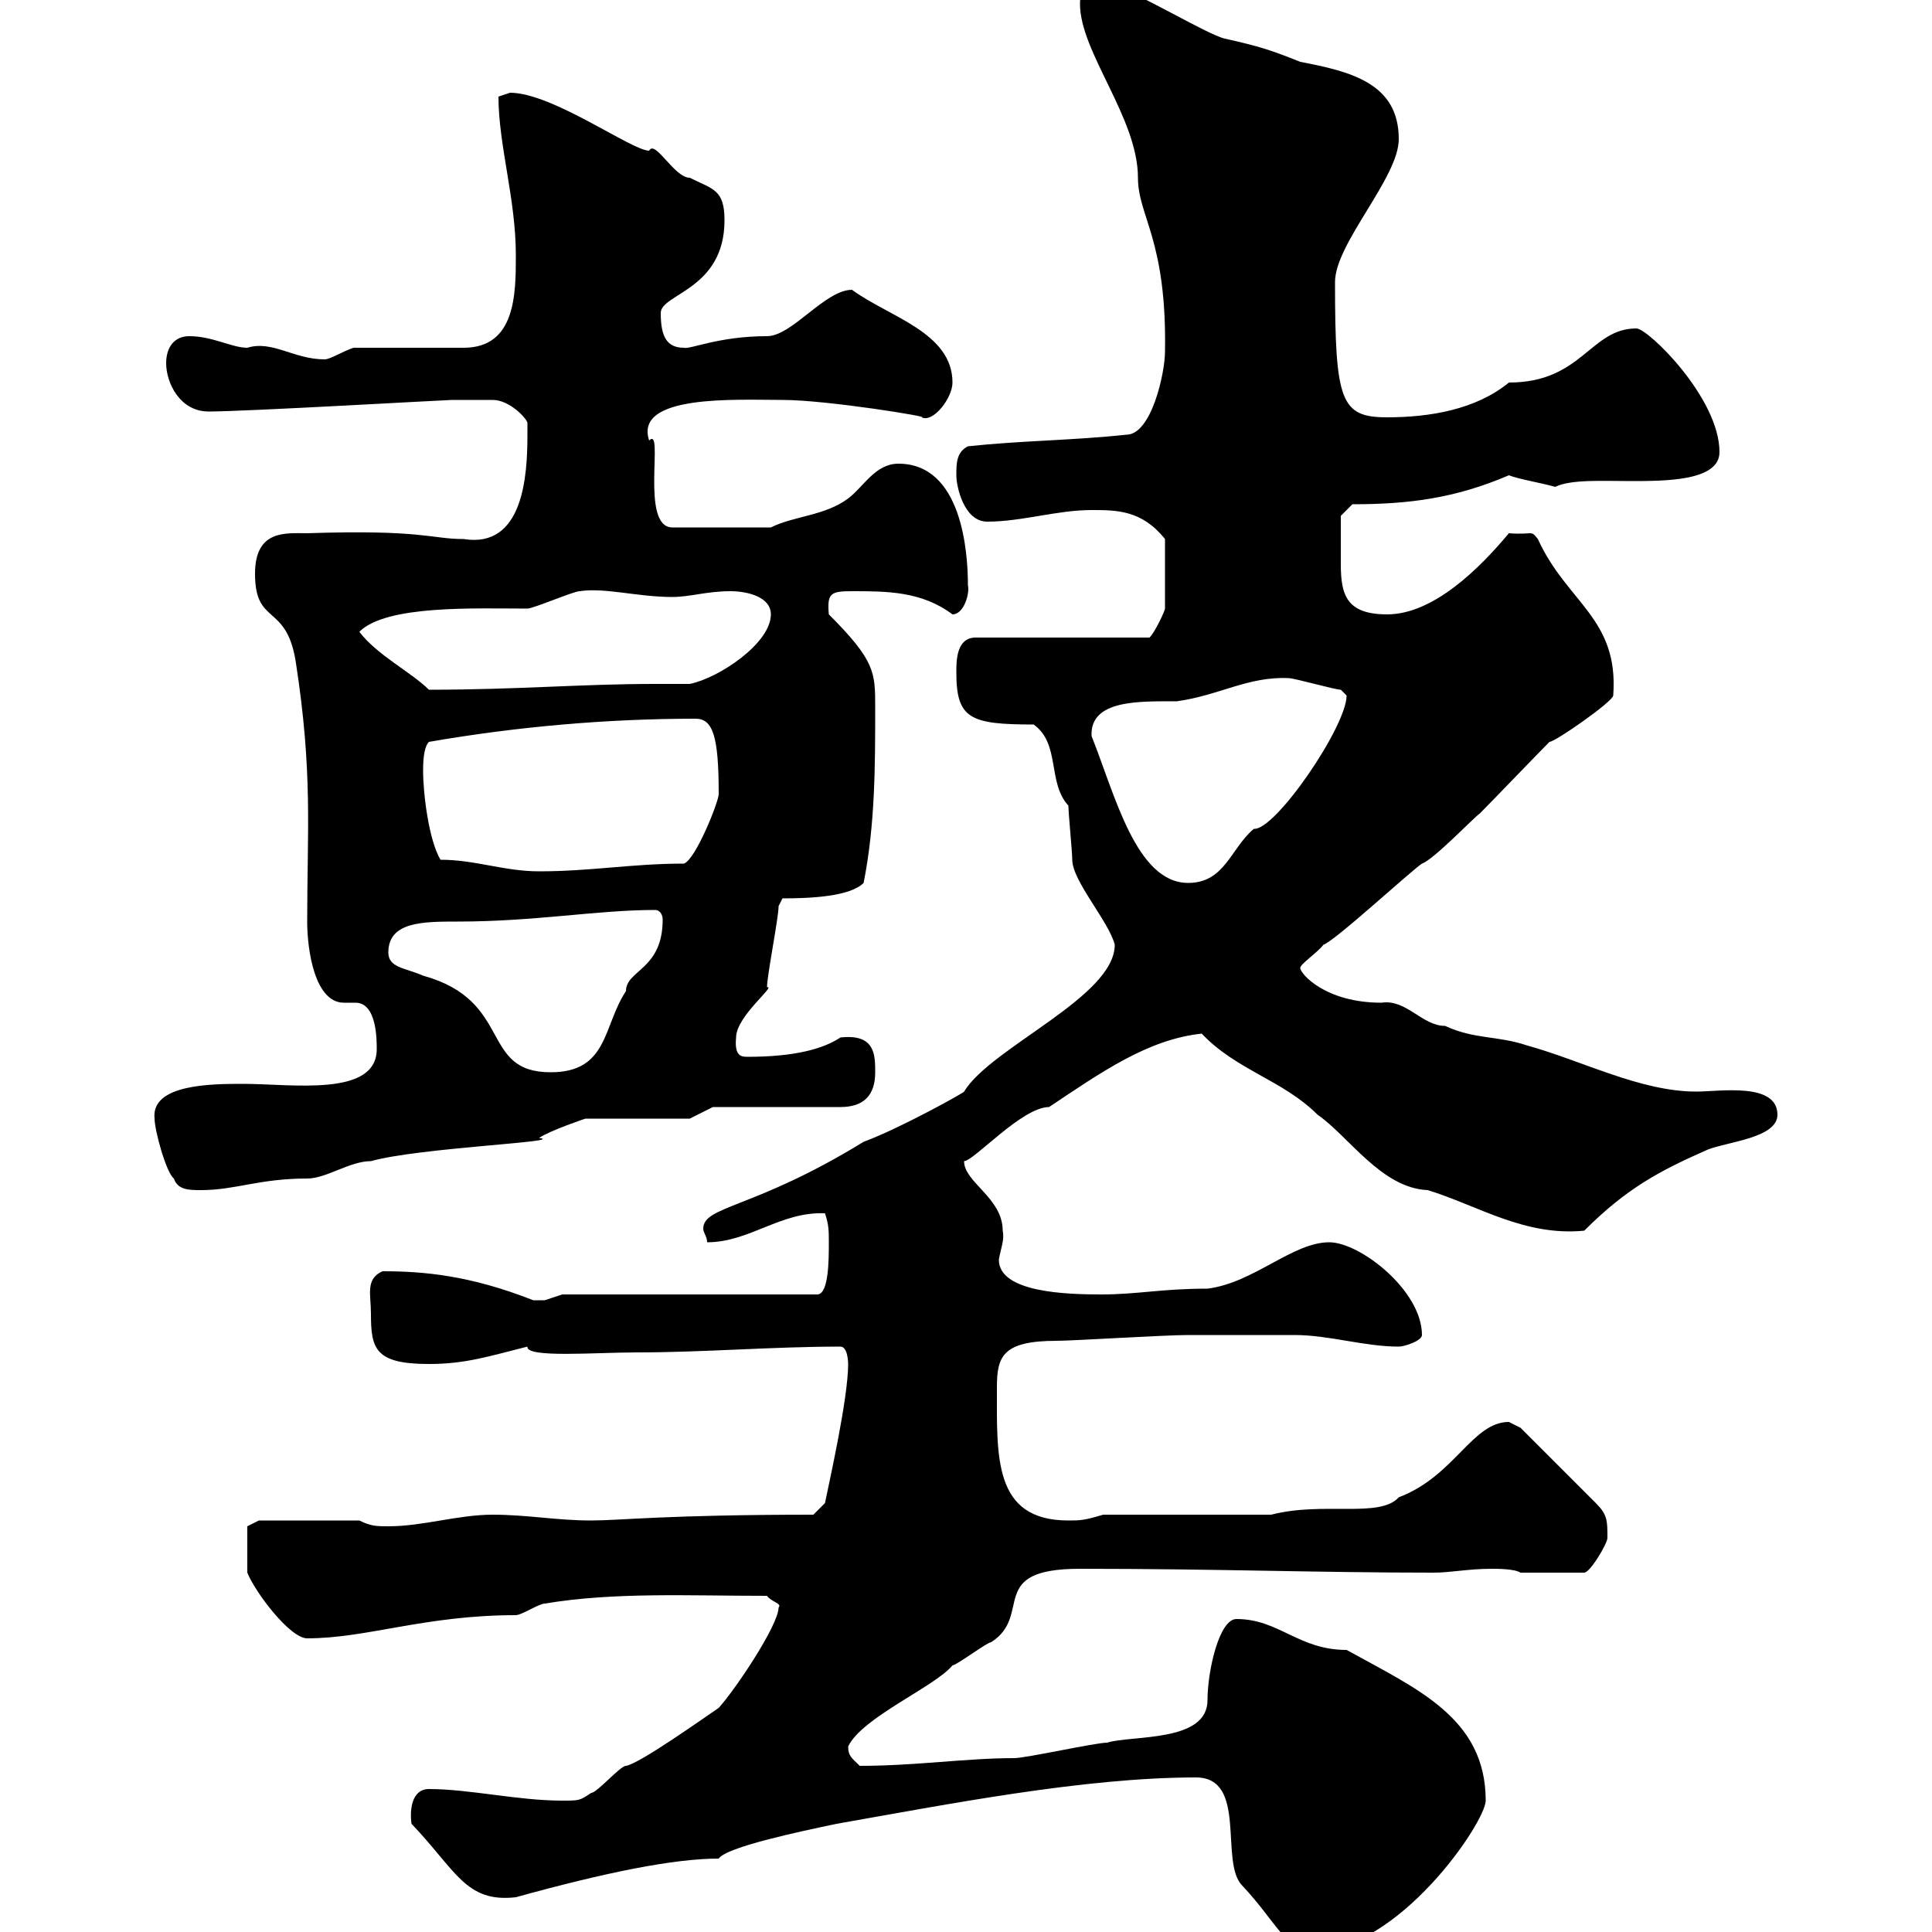 <svg xmlns="http://www.w3.org/2000/svg" xmlns:xlink="http://www.w3.org/1999/xlink" width="300" height="300"><path d="M185.70 276C193.80 276 189.30 289.20 192.90 292.80C198 298.20 199.80 303 203.70 303C217.20 303 230.70 282.90 230.70 279.60C230.70 266.70 219.90 262.20 209.10 256.20C201.60 256.20 198.60 251.40 192 251.40C189.30 251.40 187.50 259.50 187.50 264C187.50 270.60 175.80 269.40 171.90 270.60C170.10 270.60 159.30 273 157.50 273C150 273 142.20 274.20 133.50 274.20C132.30 273 131.70 272.70 131.70 271.20C133.80 266.70 145.20 261.90 147.90 258.60C148.50 258.60 153.30 255 153.90 255C160.50 250.80 153 243.60 167.70 243.60C189 243.60 204.30 244.20 222.60 244.20C225.30 244.20 228 243.60 231.60 243.60C232.50 243.60 235.20 243.60 236.10 244.20L246 244.20C246.90 244.20 249.60 239.70 249.60 238.80C249.60 236.10 249.60 235.20 247.80 233.40L236.10 221.70C236.10 221.70 234.30 220.80 234.30 220.80C228.60 220.80 225.90 229.20 217.20 232.50C214.20 235.80 205.50 233.10 197.40 235.20L171.30 235.20C168.30 236.10 167.70 236.10 165.90 236.10C154.20 236.10 154.80 226.20 154.80 215.40C154.80 210.60 155.70 208.20 164.10 208.20C166.50 208.20 180.90 207.30 184.50 207.30L187.50 207.30C189.30 207.30 199.20 207.30 201 207.30C206.40 207.30 211.80 209.10 217.20 209.10C218.10 209.10 220.80 208.20 220.80 207.30C220.80 200.40 211.20 192.90 206.40 192.90C200.70 192.90 194.70 199.20 187.50 200.10C180.30 200.10 176.70 201 171 201C165.60 201 155.10 200.70 155.10 195.60C155.40 193.80 156 192.60 155.70 191.10C155.70 186 149.70 183.60 149.70 180.30C151.20 180.30 158.70 171.90 162.90 171.90C171 166.50 178.20 161.40 186.60 160.50C192 166.20 199.20 167.70 204.60 173.10C209.40 176.40 214.50 184.50 221.70 184.80C229.50 187.20 236.70 192 246 191.10C252.60 184.50 257.70 181.80 265.20 178.50C268.20 177.30 276 176.70 276 173.10C276 168 267 169.50 263.40 169.50C254.70 169.50 245.70 164.70 237 162.30C232.50 160.80 228.90 161.40 224.40 159.30C220.80 159.30 218.40 155.10 214.50 155.70C205.80 155.70 201.90 151.20 201.90 150.30C201.90 149.70 204.60 147.90 205.50 146.70C207.30 146.10 219 135.30 220.80 134.10C222.60 133.50 228.90 126.90 229.80 126.30C231.60 124.50 238.80 117 240.60 115.20C241.50 115.20 250.50 108.90 250.50 108C251.40 96 243.30 93.60 238.80 83.70C237.60 82.20 238.20 83.10 234.30 82.80C229.80 88.20 222.60 95.40 215.40 95.40C209.10 95.40 208.20 92.40 208.20 87.60C208.20 85.80 208.20 81.60 208.20 80.10L210 78.30C218.70 78.30 225.90 77.40 234.30 73.80C235.80 74.40 239.40 75 241.50 75.60C243.90 74.40 249 74.70 253.20 74.70C258.60 74.70 267 74.70 267 70.20C267 61.80 255.90 51 254.10 51C246.90 51 245.70 59.40 234.30 59.40C229.20 63.60 222 64.80 215.40 64.80C208.20 64.80 207.30 62.40 207.30 43.80C207.30 37.80 217.20 27.60 217.20 21.60C217.20 12.90 209.70 11.10 201.90 9.60C197.40 7.80 195.60 7.20 190.20 6C187.50 5.40 176.70-1.20 173.70-1.80C171.90-3 171.30-3 170.10-3C168.30-3 167.70-1.20 167.70 0.60C167.70 8.10 176.70 18.30 176.70 27.60C176.70 33.60 181.20 37.20 180.90 54.60C180.90 57.90 178.80 67.50 174.90 67.50C166.50 68.40 158.70 68.40 150.30 69.30C148.50 70.20 148.50 72 148.50 73.80C148.50 75.60 149.70 81 153.30 81C158.70 81 164.10 79.20 169.50 79.20C173.40 79.20 177.30 79.20 180.90 83.70L180.90 94.50C180.90 94.80 179.40 98.10 178.50 99L151.50 99C148.50 99 148.50 102.60 148.50 104.40C148.50 111.60 150.60 112.50 160.50 112.50C164.70 115.50 162.60 121.50 165.90 125.10C165.90 126.30 166.50 132.30 166.50 133.50C166.50 136.80 172.20 143.10 173.10 146.70C173.10 154.80 153.90 162.60 149.70 169.50C150 169.50 139.80 175.20 134.10 177.30C117 187.80 109.20 187.20 109.20 190.80C109.20 191.40 109.80 192 109.80 192.90C116.40 192.90 121.20 188.10 128.10 188.40C128.70 190.20 128.70 191.10 128.70 192.90C128.70 195.60 128.70 201 126.90 201L87.30 201C87.30 201 84.60 201.90 84.60 201.90C83.70 201.90 83.40 201.90 82.80 201.90C72.90 198 65.70 197.40 59.40 197.40C56.70 198.60 57.60 201 57.60 204C57.60 209.40 58.20 211.80 66.60 211.80C72.30 211.80 75.90 210.60 81.90 209.10C81.60 210.90 92.40 210 99 210C109.20 210 120 209.10 130.50 209.10C131.70 209.10 131.70 211.80 131.70 211.80C131.70 217.20 128.70 230.40 128.10 233.40L126.30 235.20C103.50 235.20 96.30 236.10 91.80 236.10C86.40 236.10 81.90 235.20 76.50 235.20C71.10 235.20 65.70 237 60.30 237C58.50 237 57.60 237 55.80 236.10L40.20 236.10L38.40 237C38.40 237.60 38.40 240.60 38.40 244.20C39.60 247.20 45 254.40 47.70 254.40C57 254.40 66 250.80 80.10 250.80C81 250.80 83.70 249 84.60 249C95.40 247.20 106.80 247.80 119.10 247.80C119.70 248.70 121.50 249 120.90 249.60C120.90 252.30 114.30 262.20 111.60 265.20C109.80 266.40 99.30 273.90 97.20 274.20C96.30 274.20 92.70 278.40 91.80 278.40C90 279.60 90 279.60 87.30 279.60C80.40 279.60 72.90 277.80 66.60 277.80C63.90 277.80 63.60 281.10 63.90 283.20C70.80 290.40 72.30 295.50 80.10 294.60C94.20 290.70 104.70 288.60 111.60 288.60C112.80 286.80 124.20 284.40 129.90 283.20C147 280.20 168.30 276 185.70 276ZM27 183C27.60 184.80 29.40 184.80 31.20 184.80C36.60 184.80 40.20 183 47.70 183C50.70 183 54.30 180.30 57.60 180.30C65.10 178.20 88.20 177.30 83.70 176.70C85.50 175.50 90.90 173.70 90.90 173.70L107.10 173.70L110.70 171.90L130.50 171.90C134.10 171.90 135.90 170.10 135.90 166.50C135.90 163.80 135.90 160.50 130.50 161.10C127.80 162.90 123.30 164.10 116.10 164.10C115.20 164.10 114 164.10 114.30 161.10C114.30 157.80 120.60 153 119.10 153.30C119.10 151.50 120.90 142.50 120.90 140.70L121.50 139.50C126 139.50 132 139.20 134.10 137.10C135.90 128.10 135.90 118.80 135.90 109.80C135.90 104.40 135.90 102.60 128.70 95.40C128.40 92.10 129 91.80 132.30 91.80C137.70 91.80 143.10 91.80 147.90 95.40C149.70 95.40 150.60 92.10 150.30 90.90C150.30 85.80 149.40 72 139.50 72C135.90 72 134.10 75.60 131.70 77.40C128.10 80.10 123.30 80.10 119.70 81.90L104.40 81.90C99.30 81.90 103.20 66 100.80 68.40C98.40 61.20 114.30 62.10 121.50 62.10C128.40 62.10 144.90 64.80 143.10 64.80C144.90 65.70 147.90 61.80 147.90 59.40C147.90 51.60 138 49.20 132.30 45C128.10 45 123 52.20 119.10 52.20C111.60 52.20 107.10 54.30 106.20 54C103.50 54 102.60 52.20 102.60 48.60C102.60 45.60 112.50 45 112.50 34.20C112.50 29.40 110.70 29.40 107.10 27.60C104.70 27.60 101.70 21.60 100.80 23.40C98.10 23.40 85.80 14.40 79.20 14.40C79.20 14.40 77.40 15 77.40 15C77.40 22.50 80.10 30.90 80.10 39.60C80.10 45.60 80.10 54 72 54C69.30 54 57.60 54 54.90 54C53.10 54.60 51.30 55.80 50.40 55.80C45.60 55.80 42.30 52.80 38.40 54C36 54 33 52.20 29.40 52.20C27 52.20 25.80 54 25.80 56.40C25.80 59.40 27.90 63.90 32.40 63.90C38.10 63.90 69.30 62.10 70.20 62.10C71.10 62.10 75.60 62.10 76.50 62.10C79.20 62.10 81.90 65.10 81.90 65.70C81.90 66 81.90 66.90 81.90 67.50C81.90 73.80 81.30 85.20 72 83.70C66.90 83.70 65.70 82.20 47.70 82.80C44.40 82.80 39.60 82.20 39.60 89.10C39.60 97.20 44.40 93.60 45.90 102.60C48.60 120 47.70 128.70 47.70 143.10C47.70 147.60 48.90 155.70 53.40 155.70C54.30 155.70 54.90 155.70 55.20 155.70C58.50 155.70 58.50 161.40 58.50 162.90C58.50 170.40 45.30 168.30 37.80 168.30C33 168.30 23.40 168.30 24 173.70C24 175.50 25.80 182.10 27 183ZM60.30 147.90C60.30 143.10 65.70 143.10 71.10 143.10C83.10 143.10 92.70 141.30 101.70 141.30C102.60 141.30 102.90 142.20 102.90 142.80C102.90 150.60 97.20 150.60 97.20 153.90C93.60 159.30 94.50 166.50 85.50 166.50C74.40 166.50 79.80 155.40 65.70 151.50C63 150.30 60.30 150.30 60.30 147.90ZM169.50 114.30C169.20 108.60 177 108.90 182.70 108.90C189.30 108 193.80 105 200.10 105.30C201 105.30 207.30 107.10 208.20 107.10C208.20 107.10 209.10 108 209.10 108C209.10 112.80 198 129 194.70 128.70C191.10 131.70 190.20 137.10 184.50 137.10C176.40 137.10 173.10 123.30 169.50 114.30ZM68.40 133.50C66.60 130.50 65.70 123.30 65.70 119.70C65.70 118.80 65.70 116.10 66.60 115.20C80.40 112.80 94.50 111.60 108 111.60C110.70 111.60 111.60 114.30 111.60 123.30C111.60 124.50 108 133.50 106.20 134.10C98.10 134.10 91.80 135.30 83.70 135.30C78.30 135.30 73.80 133.50 68.40 133.50ZM55.80 98.10C60 93.90 73.80 94.50 81.90 94.50C82.80 94.50 89.10 91.80 90 91.80C93.90 91.20 99 92.70 104.40 92.70C107.10 92.70 109.80 91.80 113.40 91.80C116.10 91.80 119.70 92.70 119.70 95.40C119.70 99.90 111.60 105.30 107.10 106.20C105.30 106.20 103.50 106.20 101.70 106.20C90.30 106.20 80.40 107.10 66.60 107.10C63.90 104.40 58.50 101.70 55.80 98.10Z"/></svg>